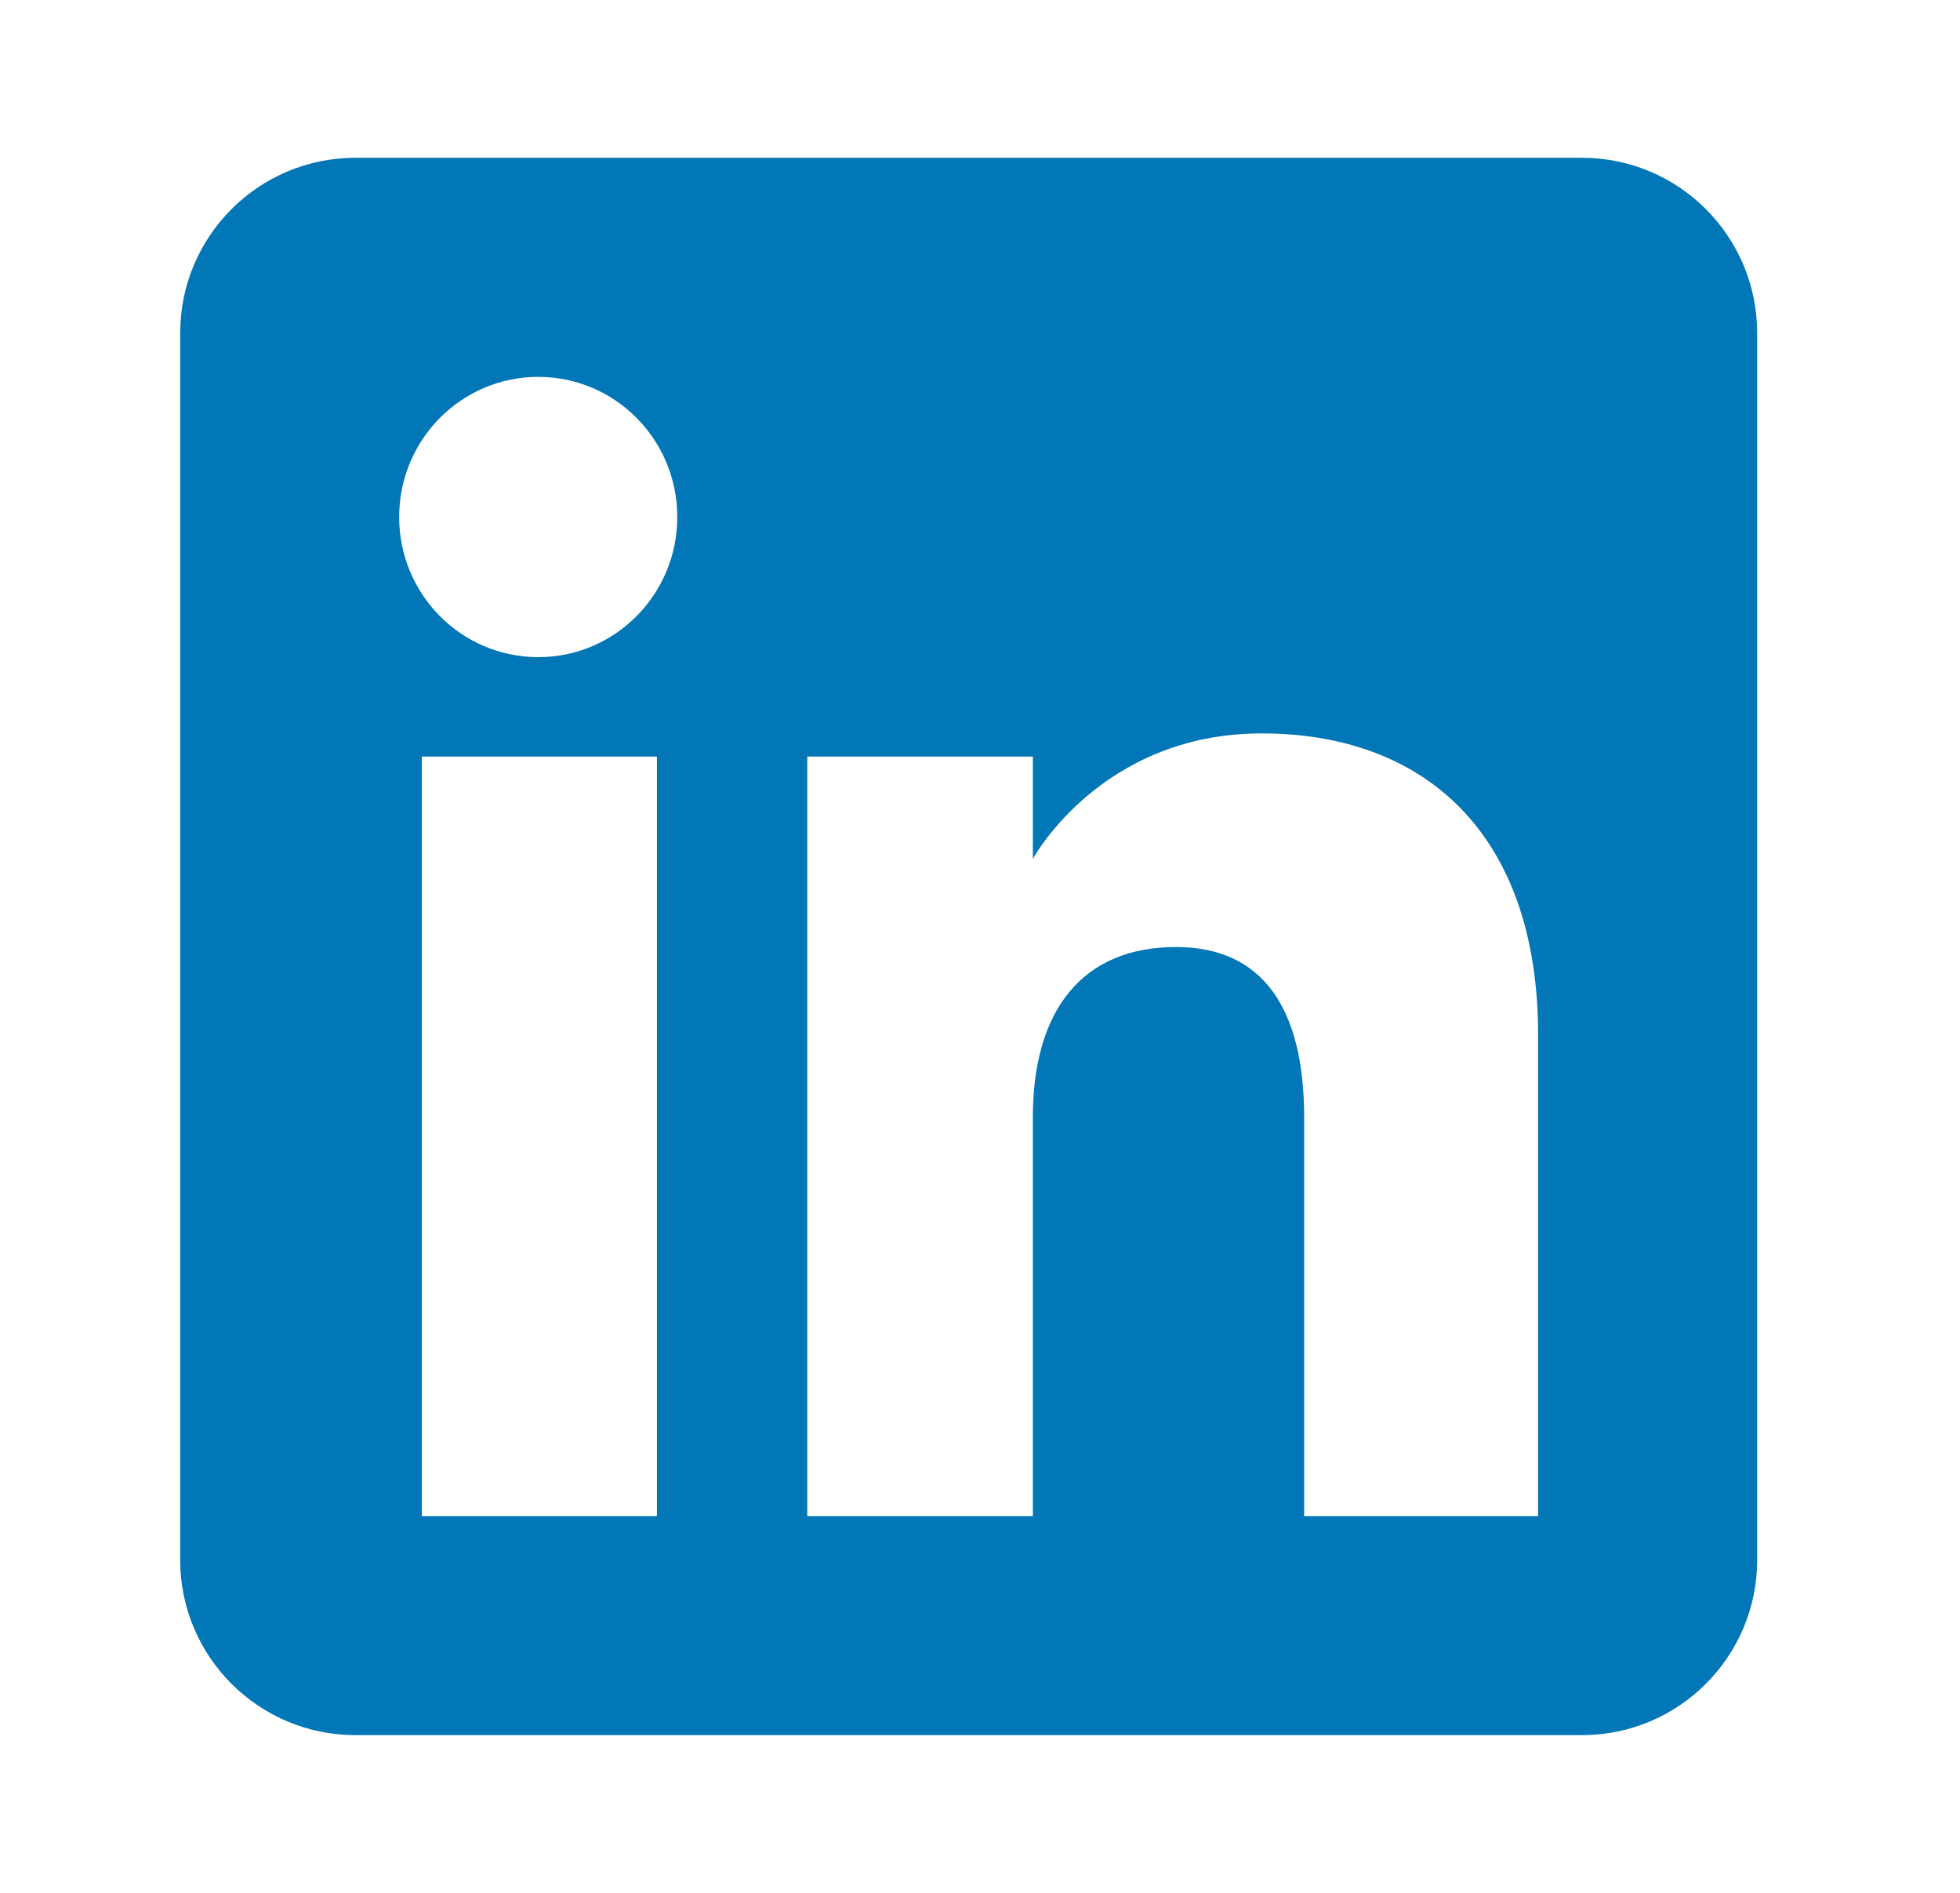 <svg width="29" height="28" viewBox="0 0 29 28" fill="none" xmlns="http://www.w3.org/2000/svg">
<path fill-rule="evenodd" clip-rule="evenodd" d="M23.407 25.667H5.259C3.827 25.667 2.666 24.507 2.666 23.075V4.927C2.666 3.495 3.827 2.334 5.259 2.334H23.407C24.839 2.334 25.999 3.495 25.999 4.927V23.075C25.999 24.507 24.839 25.667 23.407 25.667ZM19.296 22.427H22.758V15.313C22.758 12.304 21.052 10.849 18.669 10.849C16.285 10.849 15.282 12.705 15.282 12.705V11.192H11.945V22.427H15.282V16.529C15.282 14.949 16.009 14.009 17.401 14.009C18.681 14.009 19.296 14.912 19.296 16.529V22.427ZM5.906 7.648C5.906 8.793 6.827 9.721 7.964 9.721C9.101 9.721 10.021 8.793 10.021 7.648C10.021 6.503 9.101 5.575 7.964 5.575C6.827 5.575 5.906 6.503 5.906 7.648ZM9.72 22.427H6.241V11.192H9.72V22.427Z" fill="#0277B7"/>
</svg>
